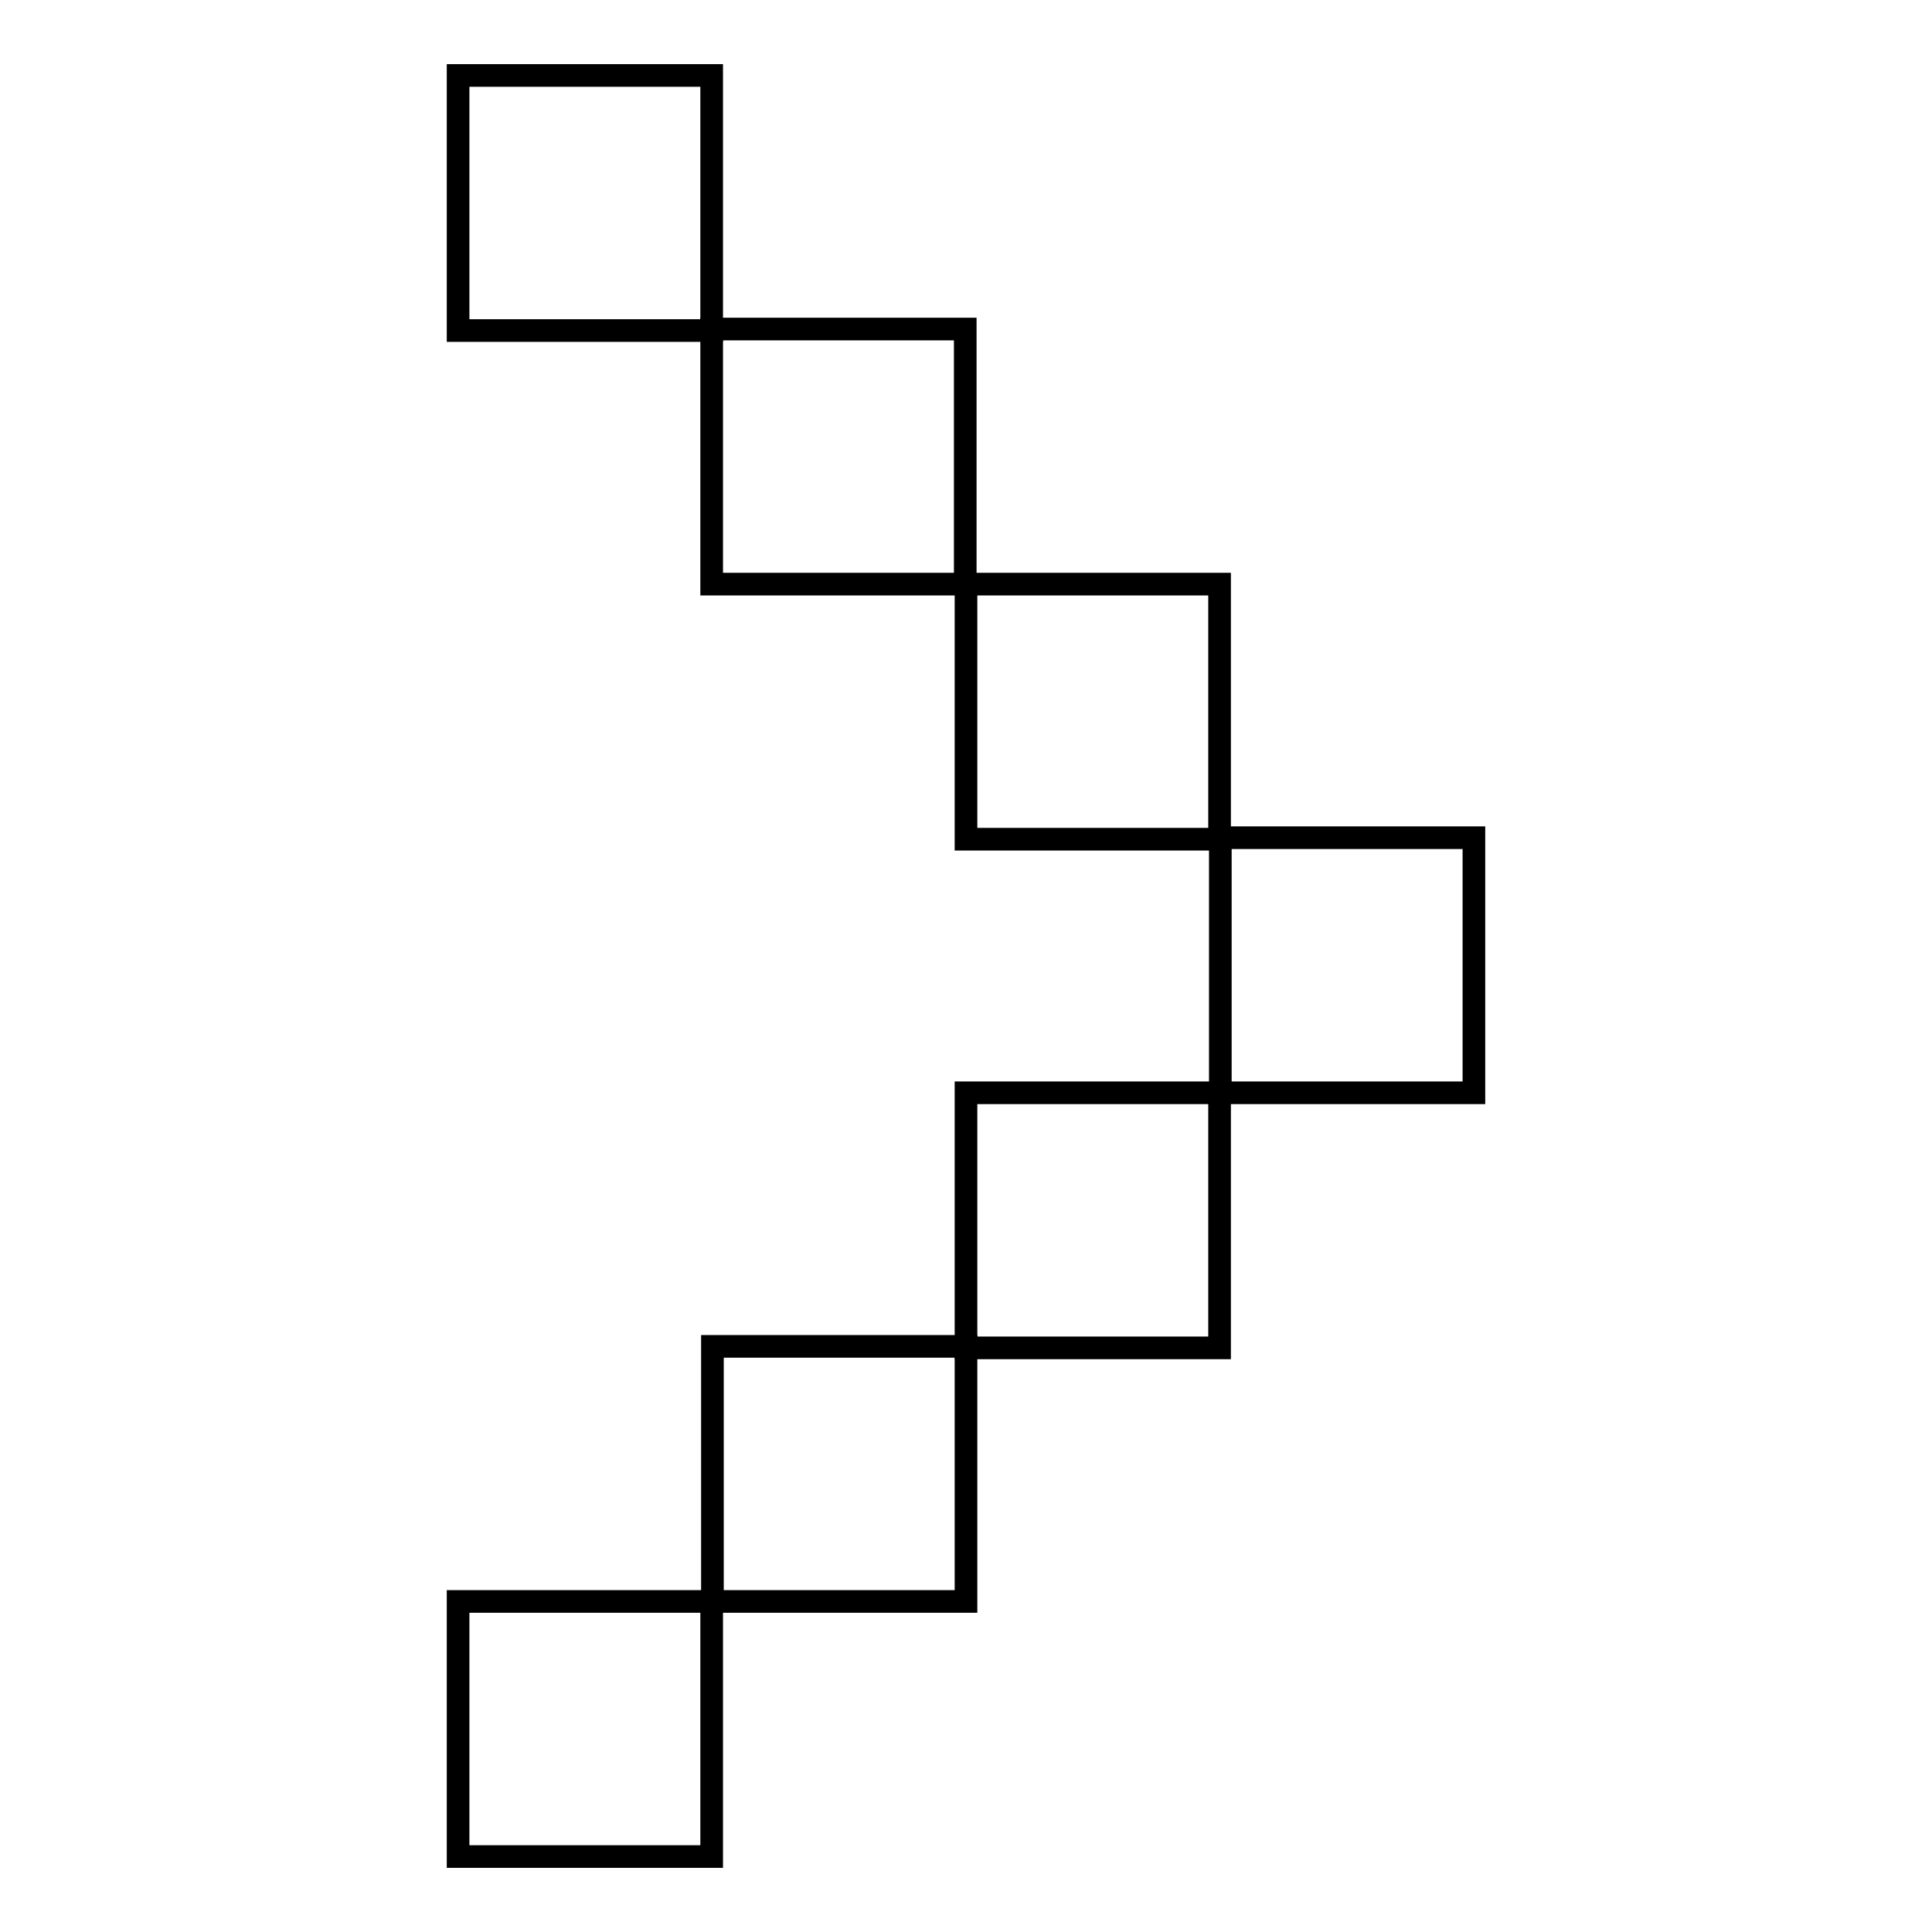 <?xml version="1.0" encoding="utf-8"?>
<!-- Svg Vector Icons : http://www.onlinewebfonts.com/icon -->
<!DOCTYPE svg PUBLIC "-//W3C//DTD SVG 1.1//EN" "http://www.w3.org/Graphics/SVG/1.1/DTD/svg11.dtd">
<svg version="1.1" xmlns="http://www.w3.org/2000/svg" xmlns:xlink="http://www.w3.org/1999/xlink" x="0px" y="0px" viewBox="0 0 256 256" enable-background="new 0 0 256 256" xml:space="preserve">
<g><g><path stroke-width="3" fill-opacity="0" stroke="#000000"  d="M94.4,178.4H128v33.8H94.4V178.4z"/><path stroke-width="3" fill-opacity="0" stroke="#000000"  d="M60.7,10h33.6v33.8H60.7V10z"/><path stroke-width="3" fill-opacity="0" stroke="#000000"  d="M60.7,212.2h33.6V246H60.7V212.2z"/><path stroke-width="3" fill-opacity="0" stroke="#000000"  d="M94.3,43.6h33.6v33.8H94.3V43.6z"/><path stroke-width="3" fill-opacity="0" stroke="#000000"  d="M128,144.8h33.6v33.8H128V144.8z"/><path stroke-width="3" fill-opacity="0" stroke="#000000"  d="M161.7,111h33.6v33.8h-33.6V111L161.7,111z"/><path stroke-width="3" fill-opacity="0" stroke="#000000"  d="M128,77.4h33.6v33.8H128V77.4L128,77.4z"/></g></g>
</svg>